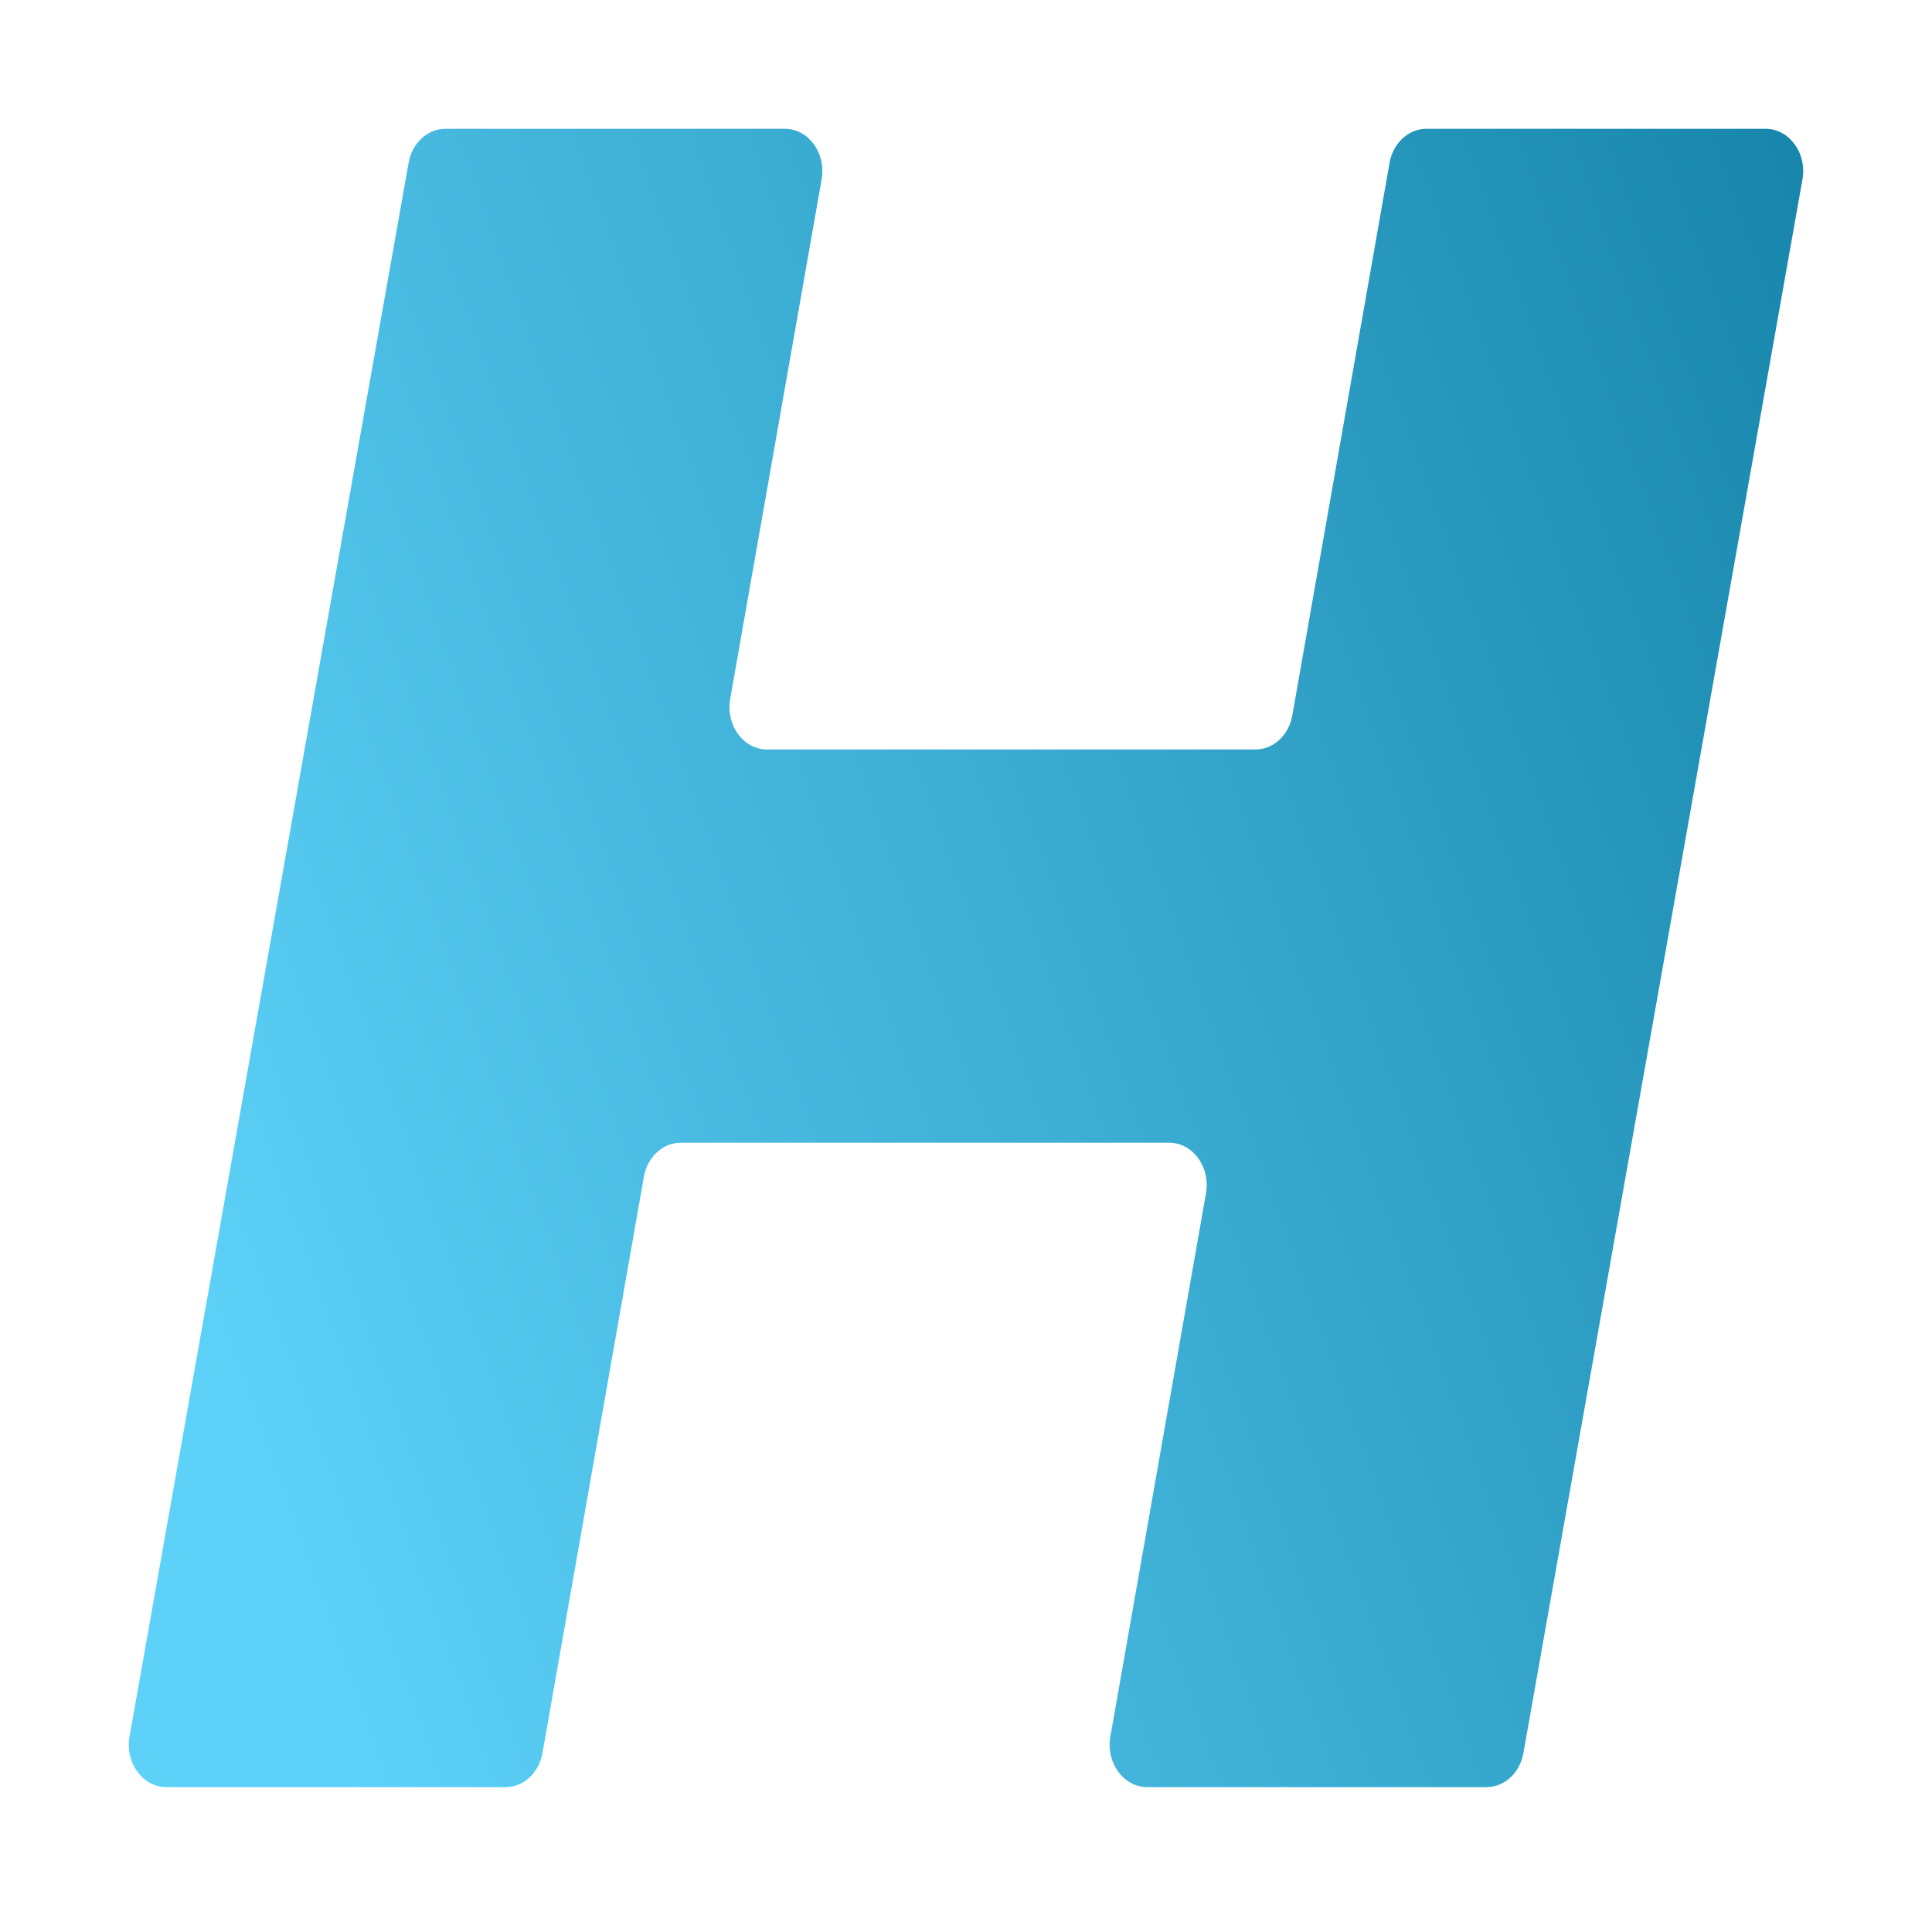 <svg width="120" height="120" viewBox="0 0 120 120" fill="none" xmlns="http://www.w3.org/2000/svg">
<path d="M109.67 8C111.14 8 112.242 9.517 111.954 11.143L94.621 108.888C94.403 110.116 93.447 111 92.337 111H71.252C69.784 111 68.681 109.486 68.967 107.861L74.907 74.116C75.193 72.492 74.091 70.977 72.622 70.977H42.278C41.166 70.977 40.209 71.863 39.993 73.093L33.693 108.884C33.476 110.114 32.52 111 31.408 111H10.331C8.86 111 7.758 109.483 8.046 107.857L25.379 10.112C25.597 8.884 26.553 8 27.663 8H48.748C50.216 8 51.319 9.514 51.033 11.139L45.353 43.412C45.068 45.037 46.17 46.551 47.639 46.551H77.983C79.095 46.551 80.052 45.665 80.268 44.435L86.307 10.116C86.524 8.886 87.481 8 88.592 8H109.67Z" fill="url(#paint0_linear_4683_34179)"/>
<defs>
<linearGradient id="paint0_linear_4683_34179" x1="-28.537" y1="115.743" x2="169.317" y2="45.016" gradientUnits="userSpaceOnUse">
<stop offset="0.233" stop-color="#5DD1F8"/>
<stop offset="1" stop-color="#006C91"/>
</linearGradient>
</defs>
</svg>
